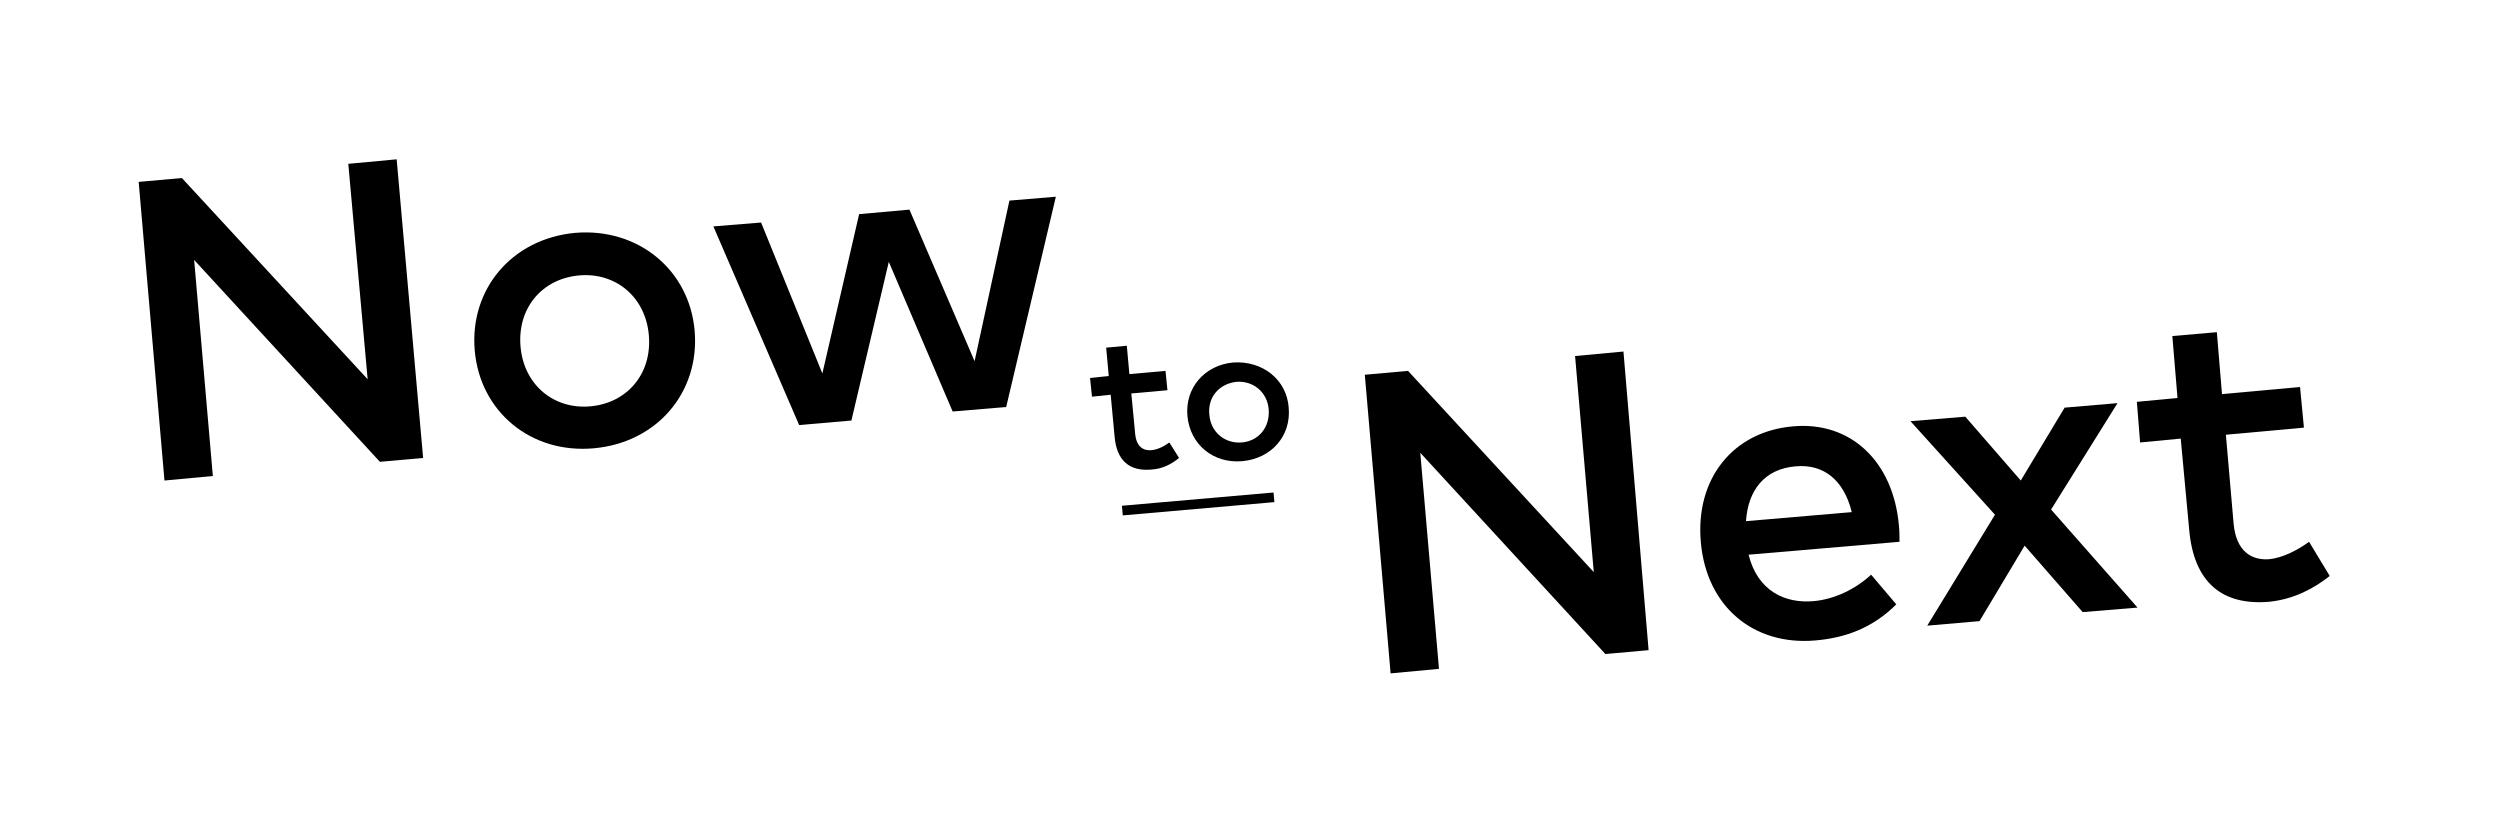 <?xml version="1.0" encoding="utf-8"?>
<!-- Generator: Adobe Illustrator 23.0.3, SVG Export Plug-In . SVG Version: 6.00 Build 0)  -->
<svg version="1.1" id="Laag_1" xmlns="http://www.w3.org/2000/svg" xmlns:xlink="http://www.w3.org/1999/xlink" x="0px" y="0px"
	 viewBox="0 0 387.6 128.2" style="enable-background:new 0 0 387.6 128.2;" xml:space="preserve">
<g>
	<g>
		<path d="M65.6,71l-6.7,0.6L30.1,40.3L33,73.8l-7.5,0.7l-4-46.3l6.7-0.6L57,58.8L54,25.4l7.5-0.7L65.6,71z"/>
		<path d="M107.7,51.3c0.8,9.5-5.8,17.3-15.6,18.2c-9.8,0.9-17.7-5.7-18.5-15.2c-0.8-9.5,5.8-17.3,15.6-18.2
			C99,35.3,106.9,41.9,107.7,51.3z M80.7,53.7c0.5,6,5.2,9.8,10.8,9.3c5.7-0.5,9.6-5,9.1-11c-0.5-6-5.2-9.8-10.8-9.3
			C84.1,43.2,80.2,47.7,80.7,53.7z"/>
		<path d="M151.1,56l5.4-24.9l7.2-0.6l-7.7,32.6l-8.3,0.7l-9.9-23.2L132,65.2l-8.1,0.7l-13.3-30.8l7.4-0.6l9.5,23.4l5.7-24.7
			l7.8-0.7L151.1,56z"/>
	</g>
	<g>
		<path d="M255.6,100.8l-6.7,0.6l-28.7-31.2l2.9,33.5l-7.5,0.7l-4-46.3l6.7-0.6l28.8,31.2l-2.9-33.5l7.5-0.7L255.6,100.8z"/>
		<path d="M294.4,81.4c0.1,0.9,0.1,1.8,0.1,2.6l-23.4,2c1.4,5.6,5.6,7.6,10.1,7.2c3.2-0.3,6.4-1.8,8.9-4.1l3.9,4.6
			c-3.6,3.6-7.8,5.2-12.6,5.6c-9.5,0.8-16.8-5.2-17.7-15.2c-0.9-9.9,5-17.2,14.3-18C286.9,65.3,293.5,71.5,294.4,81.4z M270.7,80.8
			l16.4-1.4c-1.2-4.9-4.3-7.5-8.7-7.1C273.5,72.7,271,76.1,270.7,80.8z"/>
		<path d="M318,79l13.4,15.2l-8.5,0.7l-9-10.3l-7,11.7l-8.1,0.7l10.5-17.2l-13.1-14.5l8.5-0.7l8.6,9.9l6.8-11.3l8.2-0.7L318,79z"/>
		<path d="M357.2,66.3l-12.1,1.1l1.2,13.8c0.4,4.3,2.8,5.7,5.5,5.5c2.1-0.2,4.4-1.4,6.2-2.7l3.2,5.3c-2.4,1.9-5.5,3.6-9.4,4
			c-7.2,0.6-11.7-2.9-12.4-11.3L338.1,68l-6.3,0.6l-0.5-6.3l6.3-0.6l-0.8-9.6l6.9-0.6l0.8,9.6l12.1-1.1L357.2,66.3z"/>
	</g>
	<g>
		<path d="M181,60.5l-5.6,0.5l0.6,6.3c0.2,2,1.3,2.6,2.5,2.5c1-0.1,2-0.6,2.8-1.2l1.5,2.4c-1.1,0.9-2.5,1.7-4.3,1.8
			c-3.3,0.3-5.4-1.3-5.7-5.2l-0.6-6.4l-2.9,0.3l-0.3-2.9l2.9-0.3l-0.4-4.4l3.2-0.3l0.4,4.4l5.6-0.5L181,60.5z"/>
		<path d="M199.8,63.2c0.4,4.4-2.7,7.9-7.2,8.3c-4.5,0.4-8.1-2.6-8.5-7c-0.4-4.4,2.7-7.9,7.1-8.3C195.8,55.9,199.5,58.9,199.8,63.2z
			 M187.5,64.3c0.2,2.7,2.4,4.5,5,4.3c2.6-0.2,4.4-2.3,4.2-5.1c-0.2-2.7-2.4-4.5-5-4.3C189,59.5,187.2,61.6,187.5,64.3z"/>
	</g>
	<g>
		
			<rect x="174" y="77.4" transform="matrix(0.996 -8.715574e-02 8.715574e-02 0.996 -6.105 16.487)" width="23.6" height="1.5"/>
	</g>
</g>
</svg>
